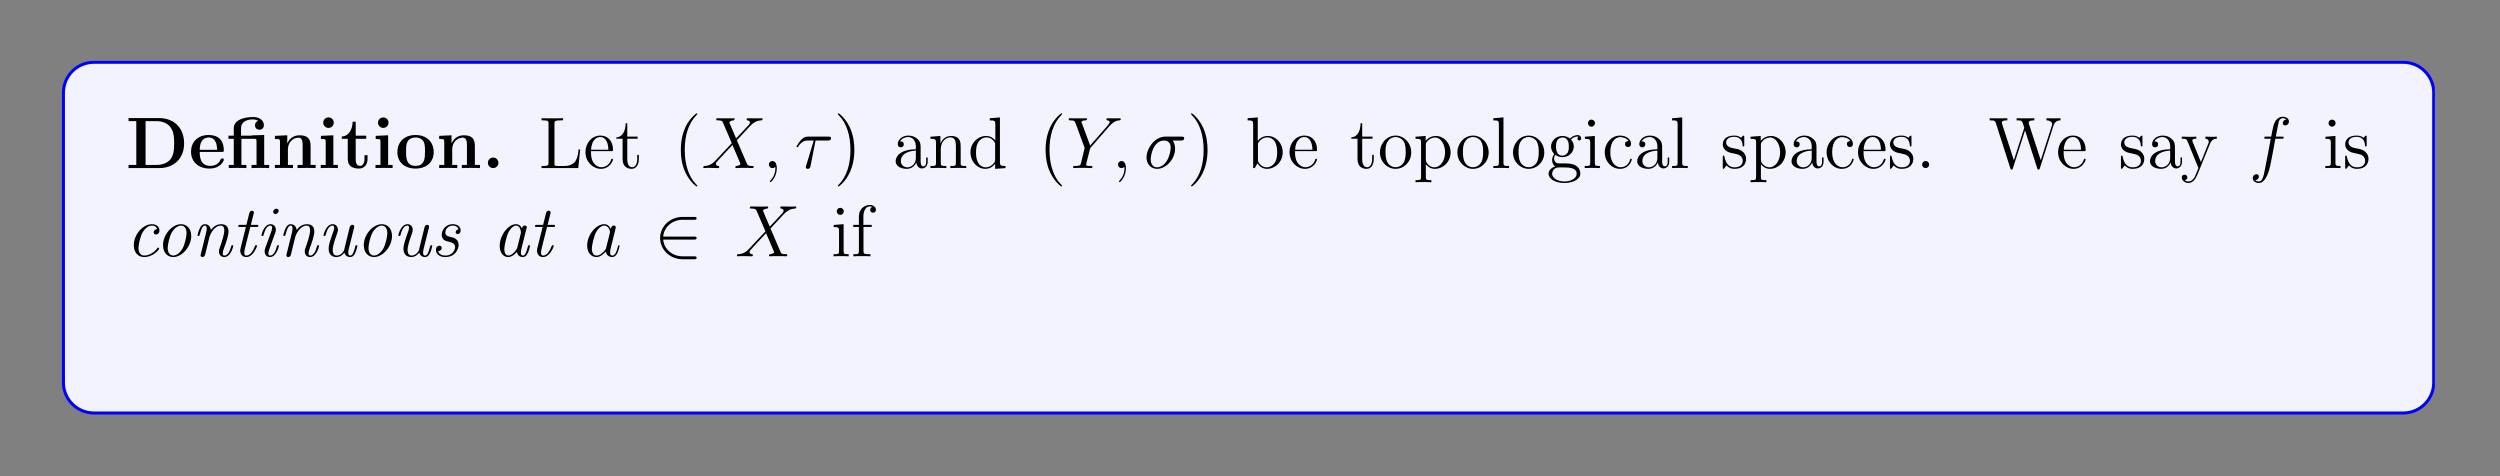 <?xml version="1.0" encoding="UTF-8"?>
<svg xmlns="http://www.w3.org/2000/svg" xmlns:xlink="http://www.w3.org/1999/xlink" width="408.468pt" height="77.833pt" viewBox="0 0 408.468 77.833" version="1.2">
<rect x="0" y="0" width="408.468" height="77.833" fill="#808080" stroke="none"/>
<defs>
<g>
<symbol overflow="visible" id="glyph0-0">
<path style="stroke:none;" d=""/>
</symbol>
<symbol overflow="visible" id="glyph0-1">
<path style="stroke:none;" d="M 0.453 -8.172 L 0.453 -7.672 L 1.719 -7.672 L 1.719 -0.516 L 0.453 -0.516 L 0.453 0 L 5.469 0 C 7.766 0 9.531 -1.469 9.531 -4.016 C 9.531 -6.719 7.719 -8.172 5.469 -8.172 Z M 3.234 -0.516 L 3.234 -7.672 L 5.016 -7.672 C 6.062 -7.672 6.891 -7.266 7.328 -6.641 C 7.672 -6.156 7.906 -5.562 7.906 -4.031 C 7.906 -2.641 7.719 -2.016 7.312 -1.453 C 6.891 -0.906 6.094 -0.516 5.016 -0.516 Z M 3.234 -0.516 "/>
</symbol>
<symbol overflow="visible" id="glyph0-2">
<path style="stroke:none;" d="M 5.391 -2.641 C 5.656 -2.641 5.734 -2.641 5.734 -2.938 C 5.734 -3.297 5.656 -4.188 5.109 -4.75 C 4.609 -5.25 3.938 -5.406 3.25 -5.406 C 1.391 -5.406 0.375 -4.188 0.375 -2.688 C 0.375 -1.016 1.594 0.078 3.391 0.078 C 5.203 0.078 5.734 -1.188 5.734 -1.391 C 5.734 -1.578 5.562 -1.578 5.484 -1.578 C 5.297 -1.578 5.281 -1.531 5.203 -1.391 C 4.906 -0.609 4.109 -0.359 3.547 -0.359 C 1.812 -0.359 1.797 -1.969 1.797 -2.641 Z M 1.797 -2.984 C 1.828 -3.469 1.844 -3.938 2.094 -4.359 C 2.312 -4.75 2.734 -5 3.25 -5 C 4.516 -5 4.625 -3.578 4.641 -2.984 Z M 1.797 -2.984 "/>
</symbol>
<symbol overflow="visible" id="glyph0-3">
<path style="stroke:none;" d="M 4.141 -5.344 L 4.141 -5.297 L 2.422 -5.297 L 2.422 -6.484 C 2.422 -7.828 3.828 -7.953 4.297 -7.953 C 4.438 -7.953 4.859 -7.953 5.219 -7.719 C 4.859 -7.594 4.703 -7.312 4.703 -7 C 4.703 -6.562 5.016 -6.266 5.422 -6.266 C 5.812 -6.266 6.156 -6.547 6.156 -7 C 6.156 -7.656 5.609 -8.344 4.406 -8.344 C 3.047 -8.344 1.234 -7.938 1.234 -6.5 L 1.234 -5.297 L 0.359 -5.297 L 0.359 -4.781 L 1.234 -4.781 L 1.234 -0.516 L 0.422 -0.516 L 0.422 0 C 0.688 -0.031 1.531 -0.031 1.859 -0.031 C 2.188 -0.031 3.031 -0.031 3.297 0 L 3.297 -0.516 L 2.484 -0.516 L 2.484 -4.781 L 4.594 -4.781 C 4.891 -4.781 4.953 -4.766 4.953 -4.344 L 4.953 -0.516 L 4.141 -0.516 L 4.141 0 C 4.406 -0.031 5.25 -0.031 5.578 -0.031 C 5.906 -0.031 6.75 -0.031 7.016 0 L 7.016 -0.516 L 6.203 -0.516 L 6.203 -5.406 Z M 4.141 -5.344 "/>
</symbol>
<symbol overflow="visible" id="glyph0-4">
<path style="stroke:none;" d="M 6.328 -3.641 C 6.328 -4.781 5.844 -5.359 4.531 -5.359 C 3.672 -5.359 2.938 -4.953 2.531 -4.047 L 2.516 -4.047 L 2.516 -5.359 L 0.5 -5.266 L 0.5 -4.75 C 1.234 -4.75 1.328 -4.75 1.328 -4.297 L 1.328 -0.516 L 0.5 -0.516 L 0.5 0 C 0.781 -0.031 1.641 -0.031 1.969 -0.031 C 2.297 -0.031 3.172 -0.031 3.453 0 L 3.453 -0.516 L 2.625 -0.516 L 2.625 -3.047 C 2.625 -4.344 3.578 -4.969 4.344 -4.969 C 4.781 -4.969 5.031 -4.688 5.031 -3.781 L 5.031 -0.516 L 4.203 -0.516 L 4.203 0 C 4.484 -0.031 5.344 -0.031 5.672 -0.031 C 6.016 -0.031 6.875 -0.031 7.156 0 L 7.156 -0.516 L 6.328 -0.516 Z M 6.328 -3.641 "/>
</symbol>
<symbol overflow="visible" id="glyph0-5">
<path style="stroke:none;" d="M 2.656 -7.422 C 2.656 -7.922 2.266 -8.281 1.797 -8.281 C 1.312 -8.281 0.938 -7.875 0.938 -7.422 C 0.938 -6.969 1.312 -6.562 1.797 -6.562 C 2.266 -6.562 2.656 -6.938 2.656 -7.422 Z M 0.562 -5.266 L 0.562 -4.75 C 1.266 -4.75 1.344 -4.75 1.344 -4.297 L 1.344 -0.516 L 0.531 -0.516 L 0.531 0 C 0.797 -0.031 1.625 -0.031 1.938 -0.031 C 2.281 -0.031 3.047 -0.031 3.328 0 L 3.328 -0.516 L 2.594 -0.516 L 2.594 -5.359 Z M 0.562 -5.266 "/>
</symbol>
<symbol overflow="visible" id="glyph0-6">
<path style="stroke:none;" d="M 2.516 -4.781 L 4.234 -4.781 L 4.234 -5.297 L 2.516 -5.297 L 2.516 -7.578 L 2.016 -7.578 C 2 -6.391 1.438 -5.203 0.25 -5.172 L 0.25 -4.781 L 1.219 -4.781 L 1.219 -1.469 C 1.219 -0.203 2.188 0.078 3.047 0.078 C 3.938 0.078 4.453 -0.594 4.453 -1.484 L 4.453 -2.109 L 3.953 -2.109 L 3.953 -1.484 C 3.953 -0.703 3.594 -0.359 3.234 -0.359 C 2.516 -0.359 2.516 -1.156 2.516 -1.438 Z M 2.516 -4.781 "/>
</symbol>
<symbol overflow="visible" id="glyph0-7">
<path style="stroke:none;" d="M 6.312 -2.609 C 6.312 -4.219 5.219 -5.406 3.344 -5.406 C 1.406 -5.406 0.375 -4.156 0.375 -2.609 C 0.375 -1.047 1.469 0.078 3.344 0.078 C 5.281 0.078 6.312 -1.109 6.312 -2.609 Z M 3.344 -0.359 C 1.797 -0.359 1.797 -1.75 1.797 -2.734 C 1.797 -3.297 1.797 -3.891 2.031 -4.312 C 2.281 -4.797 2.828 -5 3.344 -5 C 4.016 -5 4.453 -4.688 4.656 -4.344 C 4.891 -3.922 4.891 -3.297 4.891 -2.734 C 4.891 -1.734 4.891 -0.359 3.344 -0.359 Z M 3.344 -0.359 "/>
</symbol>
<symbol overflow="visible" id="glyph0-8">
<path style="stroke:none;" d="M 2.719 -0.859 C 2.719 -1.344 2.328 -1.719 1.859 -1.719 C 1.391 -1.719 1 -1.344 1 -0.859 C 1 -0.375 1.391 0 1.859 0 C 2.328 0 2.719 -0.375 2.719 -0.859 Z M 2.719 -0.859 "/>
</symbol>
<symbol overflow="visible" id="glyph1-0">
<path style="stroke:none;" d=""/>
</symbol>
<symbol overflow="visible" id="glyph1-1">
<path style="stroke:none;" d="M 6.797 -3.047 L 6.531 -3.047 C 6.406 -1.859 6.266 -0.344 4.172 -0.344 L 3.141 -0.344 C 2.609 -0.344 2.594 -0.422 2.594 -0.828 L 2.594 -7.219 C 2.594 -7.656 2.609 -7.797 3.641 -7.797 L 4 -7.797 L 4 -8.141 C 3.656 -8.125 2.609 -8.125 2.188 -8.125 C 1.844 -8.125 0.781 -8.125 0.484 -8.141 L 0.484 -7.797 L 0.734 -7.797 C 1.578 -7.797 1.625 -7.672 1.625 -7.234 L 1.625 -0.906 C 1.625 -0.469 1.578 -0.344 0.734 -0.344 L 0.484 -0.344 L 0.484 0 L 6.484 0 Z M 6.797 -3.047 "/>
</symbol>
<symbol overflow="visible" id="glyph1-2">
<path style="stroke:none;" d="M 4.562 -2.766 C 4.828 -2.766 4.859 -2.766 4.859 -3 C 4.859 -4.203 4.203 -5.312 2.766 -5.312 C 1.406 -5.312 0.359 -4.094 0.359 -2.609 C 0.359 -1.031 1.578 0.125 2.891 0.125 C 4.312 0.125 4.859 -1.172 4.859 -1.422 C 4.859 -1.484 4.797 -1.531 4.719 -1.531 C 4.625 -1.531 4.609 -1.484 4.578 -1.422 C 4.266 -0.422 3.469 -0.141 2.969 -0.141 C 2.469 -0.141 1.266 -0.484 1.266 -2.547 L 1.266 -2.766 Z M 1.281 -3 C 1.375 -4.859 2.422 -5.078 2.75 -5.078 C 4.031 -5.078 4.094 -3.391 4.109 -3 Z M 1.281 -3 "/>
</symbol>
<symbol overflow="visible" id="glyph1-3">
<path style="stroke:none;" d="M 2 -4.797 L 3.688 -4.797 L 3.688 -5.141 L 2 -5.141 L 2 -7.328 L 1.734 -7.328 C 1.734 -6.219 1.297 -5.062 0.219 -5.031 L 0.219 -4.797 L 1.234 -4.797 L 1.234 -1.484 C 1.234 -0.156 2.109 0.125 2.734 0.125 C 3.5 0.125 3.891 -0.625 3.891 -1.484 L 3.891 -2.156 L 3.625 -2.156 L 3.625 -1.5 C 3.625 -0.641 3.281 -0.141 2.812 -0.141 C 2 -0.141 2 -1.25 2 -1.453 Z M 2 -4.797 "/>
</symbol>
<symbol overflow="visible" id="glyph1-4">
<path style="stroke:none;" d="M 3.875 2.891 C 3.875 2.859 3.875 2.844 3.672 2.641 C 2.484 1.438 1.812 -0.531 1.812 -2.969 C 1.812 -5.281 2.375 -7.266 3.75 -8.672 C 3.875 -8.781 3.875 -8.812 3.875 -8.844 C 3.875 -8.922 3.812 -8.938 3.766 -8.938 C 3.609 -8.938 2.641 -8.078 2.047 -6.922 C 1.438 -5.703 1.172 -4.438 1.172 -2.969 C 1.172 -1.906 1.328 -0.484 1.953 0.781 C 2.656 2.219 3.641 3 3.766 3 C 3.812 3 3.875 2.969 3.875 2.891 Z M 3.875 2.891 "/>
</symbol>
<symbol overflow="visible" id="glyph1-5">
<path style="stroke:none;" d="M 3.359 -2.969 C 3.359 -3.875 3.25 -5.359 2.578 -6.734 C 1.875 -8.172 0.891 -8.938 0.766 -8.938 C 0.719 -8.938 0.656 -8.922 0.656 -8.844 C 0.656 -8.812 0.656 -8.781 0.859 -8.578 C 2.047 -7.375 2.719 -5.406 2.719 -2.984 C 2.719 -0.672 2.156 1.328 0.781 2.734 C 0.656 2.844 0.656 2.859 0.656 2.891 C 0.656 2.969 0.719 3 0.766 3 C 0.922 3 1.891 2.141 2.484 0.969 C 3.094 -0.25 3.359 -1.531 3.359 -2.969 Z M 3.359 -2.969 "/>
</symbol>
<symbol overflow="visible" id="glyph1-6">
<path style="stroke:none;" d="M 4.609 -3.188 C 4.609 -3.828 4.609 -4.297 4.078 -4.766 C 3.656 -5.156 3.125 -5.312 2.594 -5.312 C 1.625 -5.312 0.875 -4.672 0.875 -3.906 C 0.875 -3.547 1.094 -3.391 1.375 -3.391 C 1.656 -3.391 1.859 -3.594 1.859 -3.875 C 1.859 -4.359 1.438 -4.359 1.25 -4.359 C 1.531 -4.859 2.094 -5.078 2.578 -5.078 C 3.125 -5.078 3.828 -4.625 3.828 -3.547 L 3.828 -3.078 C 1.438 -3.047 0.531 -2.031 0.531 -1.125 C 0.531 -0.172 1.625 0.125 2.344 0.125 C 3.141 0.125 3.672 -0.359 3.906 -0.938 C 3.953 -0.375 4.312 0.062 4.828 0.062 C 5.078 0.062 5.766 -0.109 5.766 -1.062 L 5.766 -1.734 L 5.516 -1.734 L 5.516 -1.062 C 5.516 -0.375 5.219 -0.281 5.062 -0.281 C 4.609 -0.281 4.609 -0.922 4.609 -1.094 Z M 3.828 -1.688 C 3.828 -0.516 2.953 -0.125 2.438 -0.125 C 1.859 -0.125 1.375 -0.547 1.375 -1.125 C 1.375 -2.688 3.391 -2.844 3.828 -2.859 Z M 3.828 -1.688 "/>
</symbol>
<symbol overflow="visible" id="glyph1-7">
<path style="stroke:none;" d="M 5.312 -2.891 C 5.312 -4 5.312 -4.344 5.031 -4.719 C 4.688 -5.188 4.125 -5.25 3.719 -5.25 C 2.562 -5.25 2.109 -4.266 2.016 -4.031 L 2 -4.031 L 2 -5.25 L 0.375 -5.125 L 0.375 -4.781 C 1.188 -4.781 1.281 -4.703 1.281 -4.109 L 1.281 -0.875 C 1.281 -0.344 1.156 -0.344 0.375 -0.344 L 0.375 0 C 0.688 -0.031 1.328 -0.031 1.672 -0.031 C 2.016 -0.031 2.656 -0.031 2.969 0 L 2.969 -0.344 C 2.203 -0.344 2.062 -0.344 2.062 -0.875 L 2.062 -3.094 C 2.062 -4.344 2.891 -5.016 3.625 -5.016 C 4.359 -5.016 4.531 -4.406 4.531 -3.688 L 4.531 -0.875 C 4.531 -0.344 4.406 -0.344 3.625 -0.344 L 3.625 0 C 3.938 -0.031 4.578 -0.031 4.906 -0.031 C 5.25 -0.031 5.906 -0.031 6.219 0 L 6.219 -0.344 C 5.609 -0.344 5.312 -0.344 5.312 -0.703 Z M 5.312 -2.891 "/>
</symbol>
<symbol overflow="visible" id="glyph1-8">
<path style="stroke:none;" d="M 3.578 -8.141 L 3.578 -7.797 C 4.391 -7.797 4.484 -7.719 4.484 -7.125 L 4.484 -4.5 C 4.234 -4.844 3.719 -5.25 3 -5.25 C 1.609 -5.25 0.422 -4.094 0.422 -2.562 C 0.422 -1.047 1.547 0.125 2.859 0.125 C 3.766 0.125 4.297 -0.484 4.453 -0.703 L 4.453 0.125 L 6.141 0 L 6.141 -0.344 C 5.328 -0.344 5.234 -0.422 5.234 -1.016 L 5.234 -8.281 Z M 4.453 -1.391 C 4.453 -1.188 4.453 -1.141 4.297 -0.875 C 4 -0.469 3.516 -0.125 2.922 -0.125 C 2.609 -0.125 1.328 -0.234 1.328 -2.547 C 1.328 -3.406 1.469 -3.891 1.734 -4.281 C 1.969 -4.656 2.438 -5.016 3.047 -5.016 C 3.781 -5.016 4.203 -4.484 4.312 -4.297 C 4.453 -4.094 4.453 -4.062 4.453 -3.844 Z M 4.453 -1.391 "/>
</symbol>
<symbol overflow="visible" id="glyph1-9">
<path style="stroke:none;" d="M 1.984 -8.281 L 0.328 -8.141 L 0.328 -7.797 C 1.141 -7.797 1.234 -7.719 1.234 -7.125 L 1.234 0 L 1.5 0 C 1.547 -0.094 1.891 -0.688 1.938 -0.781 C 2.203 -0.328 2.719 0.125 3.484 0.125 C 4.859 0.125 6.062 -1.031 6.062 -2.578 C 6.062 -4.094 4.938 -5.25 3.609 -5.25 C 2.953 -5.25 2.391 -4.953 1.984 -4.453 Z M 2.016 -3.812 C 2.016 -4.031 2.016 -4.047 2.141 -4.25 C 2.438 -4.672 2.953 -5.016 3.547 -5.016 C 3.906 -5.016 5.156 -4.875 5.156 -2.594 C 5.156 -1.781 5.031 -1.281 4.75 -0.859 C 4.5 -0.484 4.031 -0.125 3.438 -0.125 C 2.797 -0.125 2.375 -0.531 2.172 -0.859 C 2.016 -1.109 2.016 -1.156 2.016 -1.359 Z M 2.016 -3.812 "/>
</symbol>
<symbol overflow="visible" id="glyph1-10">
<path style="stroke:none;" d="M 5.469 -2.547 C 5.469 -4.094 4.297 -5.312 2.922 -5.312 C 1.484 -5.312 0.359 -4.047 0.359 -2.547 C 0.359 -1.031 1.547 0.125 2.906 0.125 C 4.312 0.125 5.469 -1.047 5.469 -2.547 Z M 2.922 -0.141 C 2.484 -0.141 1.938 -0.328 1.594 -0.922 C 1.281 -1.453 1.266 -2.156 1.266 -2.656 C 1.266 -3.109 1.266 -3.844 1.641 -4.375 C 1.969 -4.891 2.484 -5.078 2.906 -5.078 C 3.375 -5.078 3.875 -4.859 4.203 -4.406 C 4.562 -3.844 4.562 -3.094 4.562 -2.656 C 4.562 -2.234 4.562 -1.5 4.25 -0.938 C 3.922 -0.375 3.375 -0.141 2.922 -0.141 Z M 2.922 -0.141 "/>
</symbol>
<symbol overflow="visible" id="glyph1-11">
<path style="stroke:none;" d="M 2.922 1.969 C 2.156 1.969 2.016 1.969 2.016 1.438 L 2.016 -0.641 C 2.234 -0.344 2.719 0.125 3.484 0.125 C 4.859 0.125 6.062 -1.031 6.062 -2.578 C 6.062 -4.094 4.938 -5.25 3.641 -5.25 C 2.594 -5.25 2.031 -4.5 1.984 -4.453 L 1.984 -5.25 L 0.328 -5.125 L 0.328 -4.781 C 1.172 -4.781 1.234 -4.703 1.234 -4.172 L 1.234 1.438 C 1.234 1.969 1.109 1.969 0.328 1.969 L 0.328 2.312 C 0.641 2.281 1.281 2.281 1.625 2.281 C 1.969 2.281 2.609 2.281 2.922 2.312 Z M 2.016 -3.797 C 2.016 -4.031 2.016 -4.047 2.141 -4.234 C 2.5 -4.766 3.094 -5 3.547 -5 C 4.438 -5 5.156 -3.906 5.156 -2.578 C 5.156 -1.156 4.344 -0.125 3.422 -0.125 C 3.047 -0.125 2.703 -0.281 2.469 -0.5 C 2.188 -0.781 2.016 -1.016 2.016 -1.344 Z M 2.016 -3.797 "/>
</symbol>
<symbol overflow="visible" id="glyph1-12">
<path style="stroke:none;" d="M 2.047 -8.281 L 0.391 -8.141 L 0.391 -7.797 C 1.203 -7.797 1.297 -7.719 1.297 -7.125 L 1.297 -0.875 C 1.297 -0.344 1.172 -0.344 0.391 -0.344 L 0.391 0 C 0.734 -0.031 1.312 -0.031 1.672 -0.031 C 2.031 -0.031 2.625 -0.031 2.953 0 L 2.953 -0.344 C 2.188 -0.344 2.047 -0.344 2.047 -0.875 Z M 2.047 -8.281 "/>
</symbol>
<symbol overflow="visible" id="glyph1-13">
<path style="stroke:none;" d="M 1.422 -2.156 C 1.984 -1.781 2.453 -1.781 2.594 -1.781 C 3.656 -1.781 4.453 -2.594 4.453 -3.516 C 4.453 -3.844 4.359 -4.297 3.984 -4.672 C 4.453 -5.156 5 -5.156 5.062 -5.156 C 5.109 -5.156 5.172 -5.156 5.219 -5.125 C 5.109 -5.078 5.047 -4.953 5.047 -4.828 C 5.047 -4.656 5.156 -4.516 5.359 -4.516 C 5.453 -4.516 5.656 -4.578 5.656 -4.844 C 5.656 -5.062 5.5 -5.391 5.078 -5.391 C 4.453 -5.391 4 -5 3.828 -4.828 C 3.469 -5.109 3.047 -5.25 2.594 -5.25 C 1.531 -5.25 0.734 -4.453 0.734 -3.531 C 0.734 -2.844 1.141 -2.406 1.266 -2.297 C 1.125 -2.125 0.906 -1.781 0.906 -1.312 C 0.906 -0.625 1.328 -0.328 1.422 -0.266 C 0.875 -0.109 0.328 0.328 0.328 0.938 C 0.328 1.766 1.438 2.438 2.906 2.438 C 4.328 2.438 5.516 1.812 5.516 0.922 C 5.516 0.625 5.422 -0.078 4.703 -0.453 C 4.094 -0.766 3.5 -0.766 2.484 -0.766 C 1.75 -0.766 1.672 -0.766 1.453 -0.984 C 1.328 -1.109 1.234 -1.328 1.234 -1.578 C 1.234 -1.781 1.297 -1.984 1.422 -2.156 Z M 2.594 -2.031 C 1.547 -2.031 1.547 -3.25 1.547 -3.516 C 1.547 -3.734 1.547 -4.219 1.75 -4.547 C 1.984 -4.891 2.344 -5 2.594 -5 C 3.641 -5 3.641 -3.797 3.641 -3.531 C 3.641 -3.312 3.641 -2.828 3.438 -2.5 C 3.203 -2.156 2.844 -2.031 2.594 -2.031 Z M 2.922 2.188 C 1.781 2.188 0.906 1.609 0.906 0.938 C 0.906 0.828 0.938 0.375 1.391 0.062 C 1.641 -0.109 1.75 -0.109 2.594 -0.109 C 3.578 -0.109 4.922 -0.109 4.922 0.938 C 4.922 1.641 4.016 2.188 2.922 2.188 Z M 2.922 2.188 "/>
</symbol>
<symbol overflow="visible" id="glyph1-14">
<path style="stroke:none;" d="M 2.078 -7.344 C 2.078 -7.656 1.828 -7.922 1.484 -7.922 C 1.188 -7.922 0.922 -7.672 0.922 -7.359 C 0.922 -7 1.203 -6.766 1.484 -6.766 C 1.859 -6.766 2.078 -7.078 2.078 -7.344 Z M 0.422 -5.125 L 0.422 -4.781 C 1.188 -4.781 1.297 -4.703 1.297 -4.125 L 1.297 -0.875 C 1.297 -0.344 1.172 -0.344 0.391 -0.344 L 0.391 0 C 0.734 -0.031 1.297 -0.031 1.641 -0.031 C 1.781 -0.031 2.469 -0.031 2.875 0 L 2.875 -0.344 C 2.094 -0.344 2.047 -0.406 2.047 -0.875 L 2.047 -5.25 Z M 0.422 -5.125 "/>
</symbol>
<symbol overflow="visible" id="glyph1-15">
<path style="stroke:none;" d="M 4.312 -4.406 C 4.172 -4.406 3.734 -4.406 3.734 -3.922 C 3.734 -3.641 3.938 -3.438 4.219 -3.438 C 4.5 -3.438 4.719 -3.594 4.719 -3.953 C 4.719 -4.75 3.891 -5.312 2.922 -5.312 C 1.531 -5.312 0.422 -4.078 0.422 -2.578 C 0.422 -1.047 1.562 0.125 2.906 0.125 C 4.484 0.125 4.844 -1.312 4.844 -1.422 C 4.844 -1.531 4.75 -1.531 4.719 -1.531 C 4.609 -1.531 4.609 -1.484 4.562 -1.344 C 4.297 -0.5 3.656 -0.141 3.016 -0.141 C 2.281 -0.141 1.328 -0.781 1.328 -2.594 C 1.328 -4.562 2.344 -5.062 2.938 -5.062 C 3.391 -5.062 4.047 -4.875 4.312 -4.406 Z M 4.312 -4.406 "/>
</symbol>
<symbol overflow="visible" id="glyph1-16">
<path style="stroke:none;" d="M 3.906 -5.047 C 3.906 -5.25 3.906 -5.312 3.797 -5.312 C 3.703 -5.312 3.469 -5.062 3.391 -4.953 C 3.016 -5.25 2.641 -5.312 2.266 -5.312 C 0.828 -5.312 0.391 -4.531 0.391 -3.875 C 0.391 -3.75 0.391 -3.328 0.844 -2.906 C 1.234 -2.578 1.641 -2.484 2.188 -2.391 C 2.844 -2.25 3 -2.219 3.297 -1.984 C 3.5 -1.797 3.656 -1.531 3.656 -1.203 C 3.656 -0.688 3.359 -0.125 2.312 -0.125 C 1.531 -0.125 0.953 -0.578 0.688 -1.766 C 0.641 -1.984 0.641 -1.984 0.625 -2 C 0.609 -2.047 0.562 -2.047 0.531 -2.047 C 0.391 -2.047 0.391 -1.984 0.391 -1.781 L 0.391 -0.156 C 0.391 0.062 0.391 0.125 0.516 0.125 C 0.578 0.125 0.578 0.109 0.781 -0.141 C 0.844 -0.219 0.844 -0.25 1.031 -0.438 C 1.484 0.125 2.125 0.125 2.328 0.125 C 3.578 0.125 4.203 -0.578 4.203 -1.516 C 4.203 -2.156 3.797 -2.547 3.703 -2.641 C 3.266 -3.016 2.938 -3.094 2.156 -3.234 C 1.797 -3.297 0.938 -3.469 0.938 -4.188 C 0.938 -4.547 1.188 -5.109 2.25 -5.109 C 3.547 -5.109 3.625 -4 3.641 -3.625 C 3.656 -3.531 3.75 -3.531 3.781 -3.531 C 3.906 -3.531 3.906 -3.594 3.906 -3.797 Z M 3.906 -5.047 "/>
</symbol>
<symbol overflow="visible" id="glyph1-17">
<path style="stroke:none;" d="M 2.188 -0.578 C 2.188 -0.906 1.922 -1.156 1.625 -1.156 C 1.281 -1.156 1.031 -0.875 1.031 -0.578 C 1.031 -0.219 1.328 0 1.609 0 C 1.938 0 2.188 -0.25 2.188 -0.578 Z M 2.188 -0.578 "/>
</symbol>
<symbol overflow="visible" id="glyph1-18">
<path style="stroke:none;" d="M 10.641 -6.969 C 10.844 -7.547 11.188 -7.781 11.781 -7.797 L 11.781 -8.141 C 11.266 -8.125 11.25 -8.125 10.719 -8.125 C 10.406 -8.125 9.766 -8.125 9.484 -8.141 L 9.484 -7.797 C 10.203 -7.781 10.422 -7.406 10.422 -7.172 C 10.422 -7.109 10.391 -7.016 10.359 -6.922 L 8.547 -1.281 L 6.609 -7.266 C 6.609 -7.312 6.578 -7.406 6.578 -7.438 C 6.578 -7.797 7.219 -7.797 7.5 -7.797 L 7.5 -8.141 C 7.219 -8.125 6.328 -8.125 5.984 -8.125 C 5.641 -8.125 4.906 -8.125 4.609 -8.141 L 4.609 -7.797 C 5.234 -7.797 5.406 -7.766 5.531 -7.547 C 5.609 -7.391 5.703 -7.016 5.859 -6.594 L 4.156 -1.281 L 2.234 -7.219 C 2.188 -7.375 2.188 -7.406 2.188 -7.438 C 2.188 -7.797 2.797 -7.797 3.094 -7.797 L 3.094 -8.141 C 2.828 -8.125 1.922 -8.125 1.578 -8.125 C 1.234 -8.125 0.516 -8.125 0.203 -8.141 L 0.203 -7.797 C 0.844 -7.797 1.078 -7.797 1.219 -7.344 L 3.578 0.031 C 3.641 0.203 3.688 0.25 3.797 0.25 C 3.891 0.25 3.953 0.219 4 0.031 L 5.984 -6.156 L 7.969 0.031 C 8.031 0.219 8.094 0.25 8.188 0.25 C 8.297 0.25 8.344 0.203 8.406 0.031 Z M 10.641 -6.969 "/>
</symbol>
<symbol overflow="visible" id="glyph1-19">
<path style="stroke:none;" d="M 4.828 -3.984 C 5.156 -4.781 5.703 -4.797 5.938 -4.797 L 5.938 -5.141 C 5.594 -5.109 5.422 -5.109 5.047 -5.109 C 4.766 -5.109 4.75 -5.109 4.078 -5.141 L 4.078 -4.797 C 4.516 -4.766 4.625 -4.5 4.625 -4.281 C 4.625 -4.172 4.609 -4.109 4.547 -4 L 3.344 -0.984 L 2.016 -4.234 C 1.938 -4.406 1.938 -4.469 1.938 -4.484 C 1.938 -4.797 2.359 -4.797 2.594 -4.797 L 2.594 -5.141 C 2.281 -5.109 1.703 -5.109 1.375 -5.109 C 0.922 -5.109 0.891 -5.109 0.219 -5.141 L 0.219 -4.797 C 0.906 -4.797 1 -4.734 1.156 -4.359 L 2.938 0 C 2.406 1.266 2.406 1.281 2.359 1.391 C 2.156 1.734 1.844 2.188 1.297 2.188 C 0.938 2.188 0.703 1.984 0.703 1.984 C 0.703 1.984 1.125 1.938 1.125 1.516 C 1.125 1.234 0.891 1.078 0.672 1.078 C 0.484 1.078 0.219 1.188 0.219 1.531 C 0.219 1.984 0.672 2.438 1.297 2.438 C 1.969 2.438 2.453 1.844 2.766 1.094 Z M 4.828 -3.984 "/>
</symbol>
<symbol overflow="visible" id="glyph1-20">
<path style="stroke:none;" d="M 2.047 -4.797 L 3.391 -4.797 L 3.391 -5.141 L 2.031 -5.141 L 2.031 -6.531 C 2.031 -7.609 2.578 -8.156 3.062 -8.156 C 3.156 -8.156 3.344 -8.125 3.484 -8.062 C 3.438 -8.047 3.141 -7.938 3.141 -7.594 C 3.141 -7.312 3.328 -7.125 3.594 -7.125 C 3.891 -7.125 4.078 -7.312 4.078 -7.609 C 4.078 -8.047 3.641 -8.391 3.078 -8.391 C 2.234 -8.391 1.297 -7.75 1.297 -6.531 L 1.297 -5.141 L 0.375 -5.141 L 0.375 -4.797 L 1.297 -4.797 L 1.297 -0.875 C 1.297 -0.344 1.172 -0.344 0.391 -0.344 L 0.391 0 C 0.734 -0.031 1.391 -0.031 1.734 -0.031 C 2.062 -0.031 2.906 -0.031 3.188 0 L 3.188 -0.344 L 2.938 -0.344 C 2.078 -0.344 2.047 -0.484 2.047 -0.906 Z M 2.047 -4.797 "/>
</symbol>
<symbol overflow="visible" id="glyph1-21">
<path style="stroke:none;" d="M 7.219 -4 C 7.469 -4.75 8 -4.781 8.203 -4.797 L 8.203 -5.141 C 7.906 -5.109 7.688 -5.109 7.312 -5.109 C 6.969 -5.109 6.953 -5.109 6.312 -5.141 L 6.312 -4.797 C 6.844 -4.766 6.984 -4.453 6.984 -4.219 C 6.984 -4.203 6.984 -4.125 6.938 -4 L 5.844 -0.875 L 4.656 -4.25 C 4.594 -4.406 4.594 -4.422 4.594 -4.453 C 4.594 -4.797 5.031 -4.797 5.281 -4.797 L 5.281 -5.141 C 4.953 -5.109 4.453 -5.109 4.109 -5.109 C 3.734 -5.109 3.703 -5.109 3.047 -5.141 L 3.047 -4.797 C 3.5 -4.797 3.641 -4.766 3.781 -4.609 C 3.844 -4.547 3.984 -4.156 4.062 -3.906 L 3.047 -1 L 1.906 -4.25 C 1.844 -4.406 1.844 -4.422 1.844 -4.469 C 1.844 -4.797 2.312 -4.797 2.547 -4.797 L 2.547 -5.141 C 2.234 -5.109 1.641 -5.109 1.328 -5.109 C 0.984 -5.109 0.969 -5.109 0.219 -5.141 L 0.219 -4.797 C 0.828 -4.797 0.938 -4.75 1.078 -4.359 L 2.578 -0.094 C 2.625 0.031 2.656 0.125 2.797 0.125 C 2.891 0.125 2.953 0.078 3.016 -0.109 L 4.203 -3.5 L 5.406 -0.109 C 5.453 0.078 5.516 0.125 5.625 0.125 C 5.766 0.125 5.797 0.031 5.844 -0.094 Z M 7.219 -4 "/>
</symbol>
<symbol overflow="visible" id="glyph1-22">
<path style="stroke:none;" d="M 5.312 -2.891 C 5.312 -4 5.312 -4.344 5.031 -4.719 C 4.688 -5.188 4.125 -5.25 3.719 -5.25 C 2.688 -5.25 2.219 -4.484 2.047 -4.109 L 2.031 -4.109 L 2.031 -8.281 L 0.375 -8.141 L 0.375 -7.797 C 1.188 -7.797 1.281 -7.719 1.281 -7.125 L 1.281 -0.875 C 1.281 -0.344 1.156 -0.344 0.375 -0.344 L 0.375 0 C 0.688 -0.031 1.328 -0.031 1.672 -0.031 C 2.016 -0.031 2.656 -0.031 2.969 0 L 2.969 -0.344 C 2.203 -0.344 2.062 -0.344 2.062 -0.875 L 2.062 -3.094 C 2.062 -4.344 2.891 -5.016 3.625 -5.016 C 4.359 -5.016 4.531 -4.406 4.531 -3.688 L 4.531 -0.875 C 4.531 -0.344 4.406 -0.344 3.625 -0.344 L 3.625 0 C 3.938 -0.031 4.578 -0.031 4.906 -0.031 C 5.25 -0.031 5.906 -0.031 6.219 0 L 6.219 -0.344 C 5.609 -0.344 5.312 -0.344 5.312 -0.703 Z M 5.312 -2.891 "/>
</symbol>
<symbol overflow="visible" id="glyph1-23">
<path style="stroke:none;" d="M 4.859 -4 C 4.969 -4.266 5.172 -4.781 5.938 -4.797 L 5.938 -5.141 C 5.594 -5.109 5.422 -5.109 5.062 -5.109 C 4.797 -5.109 4.625 -5.109 4.078 -5.141 L 4.078 -4.797 C 4.578 -4.766 4.641 -4.406 4.641 -4.281 C 4.641 -4.172 4.609 -4.109 4.547 -3.969 L 3.344 -0.891 L 2 -4.25 C 1.938 -4.422 1.938 -4.422 1.938 -4.484 C 1.938 -4.797 2.391 -4.797 2.594 -4.797 L 2.594 -5.141 C 2.297 -5.109 1.688 -5.109 1.359 -5.109 C 0.969 -5.109 0.938 -5.109 0.219 -5.141 L 0.219 -4.797 C 0.875 -4.797 1 -4.75 1.141 -4.375 L 2.844 -0.109 C 2.906 0.062 2.938 0.125 3.078 0.125 C 3.156 0.125 3.234 0.094 3.312 -0.109 Z M 4.859 -4 "/>
</symbol>
<symbol overflow="visible" id="glyph1-24">
<path style="stroke:none;" d="M 1.984 -2.781 C 1.984 -3.938 2.469 -5.016 3.391 -5.016 C 3.484 -5.016 3.5 -5.016 3.547 -5 C 3.453 -4.953 3.266 -4.891 3.266 -4.562 C 3.266 -4.219 3.547 -4.094 3.734 -4.094 C 3.969 -4.094 4.203 -4.25 4.203 -4.562 C 4.203 -4.922 3.891 -5.25 3.375 -5.25 C 2.359 -5.25 2.016 -4.156 1.938 -3.938 L 1.938 -5.25 L 0.328 -5.125 L 0.328 -4.781 C 1.141 -4.781 1.234 -4.703 1.234 -4.109 L 1.234 -0.875 C 1.234 -0.344 1.109 -0.344 0.328 -0.344 L 0.328 0 C 0.672 -0.031 1.328 -0.031 1.688 -0.031 C 2 -0.031 2.844 -0.031 3.125 0 L 3.125 -0.344 L 2.891 -0.344 C 2.016 -0.344 1.984 -0.484 1.984 -0.906 Z M 1.984 -2.781 "/>
</symbol>
<symbol overflow="visible" id="glyph1-25">
<path style="stroke:none;" d="M 3.625 -5.125 L 3.625 -4.781 C 4.438 -4.781 4.531 -4.703 4.531 -4.109 L 4.531 -1.984 C 4.531 -0.969 4 -0.125 3.094 -0.125 C 2.125 -0.125 2.062 -0.672 2.062 -1.312 L 2.062 -5.25 L 0.375 -5.125 L 0.375 -4.781 C 1.281 -4.781 1.281 -4.75 1.281 -3.688 L 1.281 -1.891 C 1.281 -1.156 1.281 -0.734 1.641 -0.328 C 1.938 -0.031 2.422 0.125 3.031 0.125 C 3.234 0.125 3.609 0.125 4.016 -0.219 C 4.359 -0.5 4.547 -0.953 4.547 -0.953 L 4.547 0.125 L 6.219 0 L 6.219 -0.344 C 5.406 -0.344 5.312 -0.422 5.312 -1.016 L 5.312 -5.25 Z M 3.625 -5.125 "/>
</symbol>
<symbol overflow="visible" id="glyph2-0">
<path style="stroke:none;" d=""/>
</symbol>
<symbol overflow="visible" id="glyph2-1">
<path style="stroke:none;" d="M 5.656 -4.844 L 4.547 -7.453 C 4.703 -7.734 5.062 -7.781 5.203 -7.797 C 5.266 -7.797 5.406 -7.812 5.406 -8.016 C 5.406 -8.141 5.297 -8.141 5.219 -8.141 C 5.016 -8.141 4.781 -8.125 4.578 -8.125 L 3.891 -8.125 C 3.156 -8.125 2.641 -8.141 2.625 -8.141 C 2.531 -8.141 2.406 -8.141 2.406 -7.922 C 2.406 -7.797 2.516 -7.797 2.672 -7.797 C 3.359 -7.797 3.406 -7.672 3.531 -7.391 L 4.953 -4.078 L 2.359 -1.312 C 1.938 -0.844 1.422 -0.391 0.531 -0.344 C 0.391 -0.328 0.297 -0.328 0.297 -0.125 C 0.297 -0.078 0.312 0 0.438 0 C 0.609 0 0.781 -0.031 0.953 -0.031 L 1.516 -0.031 C 1.891 -0.031 2.312 0 2.688 0 C 2.766 0 2.906 0 2.906 -0.219 C 2.906 -0.328 2.828 -0.344 2.75 -0.344 C 2.516 -0.375 2.359 -0.5 2.359 -0.688 C 2.359 -0.891 2.5 -1.031 2.844 -1.391 L 3.906 -2.547 C 4.172 -2.828 4.797 -3.516 5.062 -3.781 L 6.312 -0.844 C 6.328 -0.828 6.375 -0.703 6.375 -0.688 C 6.375 -0.578 6.109 -0.375 5.734 -0.344 C 5.656 -0.344 5.531 -0.328 5.531 -0.125 C 5.531 0 5.656 0 5.703 0 C 5.906 0 6.156 -0.031 6.359 -0.031 L 7.672 -0.031 C 7.875 -0.031 8.109 0 8.312 0 C 8.391 0 8.531 0 8.531 -0.219 C 8.531 -0.344 8.406 -0.344 8.297 -0.344 C 7.578 -0.359 7.562 -0.422 7.359 -0.859 L 5.781 -4.547 L 7.297 -6.172 C 7.422 -6.297 7.688 -6.594 7.797 -6.719 C 8.312 -7.25 8.781 -7.734 9.75 -7.797 C 9.875 -7.812 9.984 -7.812 9.984 -8.016 C 9.984 -8.141 9.891 -8.141 9.828 -8.141 C 9.672 -8.141 9.484 -8.125 9.328 -8.125 L 8.781 -8.125 C 8.391 -8.125 7.969 -8.141 7.609 -8.141 C 7.516 -8.141 7.375 -8.141 7.375 -7.922 C 7.375 -7.812 7.469 -7.797 7.531 -7.797 C 7.719 -7.766 7.922 -7.672 7.922 -7.453 L 7.922 -7.422 C 7.906 -7.344 7.875 -7.219 7.75 -7.078 Z M 5.656 -4.844 "/>
</symbol>
<symbol overflow="visible" id="glyph2-2">
<path style="stroke:none;" d="M 2.328 0.047 C 2.328 -0.641 2.094 -1.156 1.609 -1.156 C 1.234 -1.156 1.031 -0.844 1.031 -0.578 C 1.031 -0.328 1.219 0 1.625 0 C 1.781 0 1.906 -0.047 2.016 -0.156 C 2.031 -0.172 2.047 -0.172 2.062 -0.172 C 2.094 -0.172 2.094 -0.016 2.094 0.047 C 2.094 0.438 2.016 1.219 1.328 1.984 C 1.188 2.141 1.188 2.156 1.188 2.188 C 1.188 2.234 1.25 2.297 1.312 2.297 C 1.406 2.297 2.328 1.422 2.328 0.047 Z M 2.328 0.047 "/>
</symbol>
<symbol overflow="visible" id="glyph2-3">
<path style="stroke:none;" d="M 3.422 -4.5 L 5.406 -4.5 C 5.562 -4.5 5.953 -4.5 5.953 -4.875 C 5.953 -5.141 5.719 -5.141 5.516 -5.141 L 2.234 -5.141 C 1.953 -5.141 1.547 -5.141 1 -4.547 C 0.688 -4.203 0.312 -3.578 0.312 -3.5 C 0.312 -3.438 0.375 -3.406 0.438 -3.406 C 0.531 -3.406 0.531 -3.453 0.594 -3.516 C 1.219 -4.5 1.844 -4.5 2.141 -4.5 L 3.125 -4.5 L 1.891 -0.406 C 1.828 -0.219 1.828 -0.203 1.828 -0.172 C 1.828 -0.031 1.906 0.125 2.141 0.125 C 2.516 0.125 2.578 -0.188 2.609 -0.375 Z M 3.422 -4.5 "/>
</symbol>
<symbol overflow="visible" id="glyph2-4">
<path style="stroke:none;" d="M 7.016 -6.812 L 7.281 -7.094 C 7.812 -7.625 8.25 -7.766 8.672 -7.797 C 8.797 -7.812 8.906 -7.828 8.906 -8.016 C 8.906 -8.141 8.781 -8.141 8.766 -8.141 C 8.625 -8.141 8.469 -8.125 8.328 -8.125 L 7.828 -8.125 C 7.484 -8.125 7.125 -8.141 6.781 -8.141 C 6.703 -8.141 6.562 -8.141 6.562 -7.922 C 6.562 -7.812 6.688 -7.797 6.719 -7.797 C 7.078 -7.766 7.078 -7.594 7.078 -7.516 C 7.078 -7.391 6.984 -7.219 6.75 -6.938 L 3.906 -3.688 L 2.562 -7.312 C 2.484 -7.469 2.484 -7.5 2.484 -7.516 C 2.484 -7.766 2.984 -7.797 3.125 -7.797 C 3.266 -7.797 3.391 -7.797 3.391 -8.016 C 3.391 -8.141 3.297 -8.141 3.219 -8.141 C 3.016 -8.141 2.781 -8.125 2.578 -8.125 L 1.25 -8.125 C 1.031 -8.125 0.812 -8.141 0.609 -8.141 C 0.531 -8.141 0.391 -8.141 0.391 -7.922 C 0.391 -7.797 0.5 -7.797 0.672 -7.797 C 1.266 -7.797 1.375 -7.688 1.484 -7.422 L 2.953 -3.453 C 2.969 -3.406 3 -3.281 3 -3.25 C 3 -3.203 2.422 -0.859 2.391 -0.734 C 2.281 -0.422 2.172 -0.359 1.406 -0.344 C 1.203 -0.344 1.109 -0.344 1.109 -0.125 C 1.109 0 1.234 0 1.281 0 C 1.484 0 1.734 -0.031 1.969 -0.031 L 3.375 -0.031 C 3.594 -0.031 3.844 0 4.047 0 C 4.141 0 4.281 0 4.281 -0.219 C 4.281 -0.344 4.203 -0.344 4 -0.344 C 3.25 -0.344 3.25 -0.422 3.25 -0.562 C 3.25 -0.641 3.344 -1.031 3.406 -1.266 L 3.844 -2.984 C 3.906 -3.234 3.906 -3.25 4.016 -3.375 Z M 7.016 -6.812 "/>
</symbol>
<symbol overflow="visible" id="glyph2-5">
<path style="stroke:none;" d="M 6.062 -4.5 C 6.219 -4.5 6.609 -4.5 6.609 -4.875 C 6.609 -5.141 6.375 -5.141 6.156 -5.141 L 3.531 -5.141 C 1.734 -5.141 0.453 -3.141 0.453 -1.734 C 0.453 -0.734 1.109 0.125 2.188 0.125 C 3.594 0.125 5.125 -1.391 5.125 -3.188 C 5.125 -3.641 5.016 -4.094 4.734 -4.5 Z M 2.188 -0.125 C 1.578 -0.125 1.141 -0.578 1.141 -1.406 C 1.141 -2.125 1.578 -4.5 3.328 -4.5 C 3.844 -4.5 4.406 -4.25 4.406 -3.328 C 4.406 -2.906 4.219 -1.906 3.797 -1.219 C 3.375 -0.516 2.734 -0.125 2.188 -0.125 Z M 2.188 -0.125 "/>
</symbol>
<symbol overflow="visible" id="glyph2-6">
<path style="stroke:none;" d="M 5.312 -4.797 C 5.562 -4.797 5.656 -4.797 5.656 -5.016 C 5.656 -5.141 5.562 -5.141 5.344 -5.141 L 4.375 -5.141 C 4.609 -6.359 4.766 -7.219 4.859 -7.594 C 4.938 -7.875 5.188 -8.156 5.5 -8.156 C 5.75 -8.156 6 -8.047 6.109 -7.938 C 5.656 -7.891 5.516 -7.547 5.516 -7.344 C 5.516 -7.109 5.688 -6.969 5.906 -6.969 C 6.156 -6.969 6.516 -7.172 6.516 -7.625 C 6.516 -8.125 6.016 -8.391 5.484 -8.391 C 4.969 -8.391 4.469 -8.016 4.234 -7.547 C 4.016 -7.125 3.906 -6.703 3.625 -5.141 L 2.828 -5.141 C 2.594 -5.141 2.484 -5.141 2.484 -4.922 C 2.484 -4.797 2.547 -4.797 2.797 -4.797 L 3.547 -4.797 C 3.344 -3.688 2.844 -0.984 2.578 0.281 C 2.375 1.328 2.188 2.188 1.594 2.188 C 1.562 2.188 1.219 2.188 1 1.969 C 1.609 1.922 1.609 1.391 1.609 1.391 C 1.609 1.141 1.438 1 1.203 1 C 0.969 1 0.609 1.203 0.609 1.656 C 0.609 2.172 1.125 2.438 1.594 2.438 C 2.812 2.438 3.312 0.25 3.453 -0.344 C 3.656 -1.266 4.25 -4.438 4.297 -4.797 Z M 5.312 -4.797 "/>
</symbol>
<symbol overflow="visible" id="glyph2-7">
<path style="stroke:none;" d="M 3.594 -1.422 C 3.531 -1.219 3.531 -1.188 3.359 -0.969 C 3.094 -0.625 2.578 -0.125 2.016 -0.125 C 1.531 -0.125 1.25 -0.562 1.25 -1.266 C 1.25 -1.922 1.625 -3.25 1.844 -3.75 C 2.25 -4.594 2.812 -5.016 3.281 -5.016 C 4.062 -5.016 4.219 -4.047 4.219 -3.953 C 4.219 -3.938 4.188 -3.781 4.172 -3.75 Z M 4.344 -4.469 C 4.219 -4.781 3.906 -5.25 3.281 -5.25 C 1.938 -5.25 0.484 -3.516 0.484 -1.75 C 0.484 -0.578 1.172 0.125 1.984 0.125 C 2.641 0.125 3.188 -0.391 3.531 -0.781 C 3.641 -0.078 4.203 0.125 4.562 0.125 C 4.922 0.125 5.203 -0.094 5.422 -0.531 C 5.609 -0.938 5.781 -1.656 5.781 -1.703 C 5.781 -1.766 5.734 -1.812 5.656 -1.812 C 5.562 -1.812 5.547 -1.75 5.5 -1.578 C 5.312 -0.875 5.094 -0.125 4.609 -0.125 C 4.25 -0.125 4.234 -0.422 4.234 -0.672 C 4.234 -0.938 4.266 -1.078 4.375 -1.531 C 4.453 -1.844 4.516 -2.094 4.609 -2.438 C 5.062 -4.234 5.156 -4.656 5.156 -4.734 C 5.156 -4.906 5.031 -5.031 4.859 -5.031 C 4.469 -5.031 4.375 -4.609 4.344 -4.469 Z M 4.344 -4.469 "/>
</symbol>
<symbol overflow="visible" id="glyph3-0">
<path style="stroke:none;" d=""/>
</symbol>
<symbol overflow="visible" id="glyph3-1">
<path style="stroke:none;" d="M 5.125 -4.453 C 4.828 -4.438 4.562 -4.203 4.562 -3.922 C 4.562 -3.625 4.828 -3.562 4.938 -3.562 C 5.062 -3.562 5.5 -3.641 5.5 -4.25 C 5.5 -4.812 5 -5.25 4.266 -5.25 C 2.812 -5.25 1.312 -3.578 1.312 -1.812 C 1.312 -0.594 2.031 0.125 3 0.125 C 4.469 0.125 5.453 -1.078 5.453 -1.25 C 5.453 -1.328 5.359 -1.438 5.281 -1.438 C 5.25 -1.438 5.234 -1.422 5.141 -1.312 C 4.5 -0.453 3.609 -0.125 3 -0.125 C 2.391 -0.125 2.078 -0.656 2.078 -1.359 C 2.078 -1.906 2.359 -3.219 2.75 -3.906 C 3.156 -4.609 3.75 -5.016 4.25 -5.016 C 4.328 -5.016 4.953 -5.016 5.125 -4.453 Z M 5.125 -4.453 "/>
</symbol>
<symbol overflow="visible" id="glyph3-2">
<path style="stroke:none;" d="M 5.922 -3.328 C 5.922 -4.562 5.156 -5.25 4.266 -5.25 C 2.812 -5.25 1.312 -3.578 1.312 -1.812 C 1.312 -0.531 2.109 0.125 2.969 0.125 C 4.422 0.125 5.922 -1.578 5.922 -3.328 Z M 2.984 -0.125 C 2.484 -0.125 2.078 -0.547 2.078 -1.359 C 2.078 -1.906 2.359 -3.219 2.75 -3.906 C 3.188 -4.656 3.797 -5.016 4.25 -5.016 C 4.859 -5.016 5.156 -4.453 5.156 -3.781 C 5.156 -3.266 4.875 -1.922 4.5 -1.266 C 4 -0.422 3.391 -0.125 2.984 -0.125 Z M 2.984 -0.125 "/>
</symbol>
<symbol overflow="visible" id="glyph3-3">
<path style="stroke:none;" d="M 2.953 -3.234 C 3.031 -3.5 3.672 -5.016 4.812 -5.016 C 5.359 -5.016 5.359 -4.422 5.359 -4.219 C 5.359 -3.484 4.844 -2.047 4.641 -1.469 C 4.531 -1.172 4.484 -1.062 4.484 -0.812 C 4.484 -0.234 4.859 0.125 5.344 0.125 C 6.453 0.125 6.828 -1.656 6.828 -1.703 C 6.828 -1.812 6.719 -1.812 6.672 -1.812 C 6.531 -1.812 6.516 -1.781 6.469 -1.594 C 6.359 -1.188 6.047 -0.125 5.375 -0.125 C 5.203 -0.125 5.109 -0.203 5.109 -0.484 C 5.109 -0.766 5.234 -1.125 5.328 -1.375 C 5.641 -2.234 6.047 -3.344 6.047 -4.047 C 6.047 -4.672 5.766 -5.25 4.859 -5.25 C 4.109 -5.25 3.547 -4.828 3.156 -4.297 C 3.125 -4.828 2.75 -5.25 2.203 -5.25 C 1.938 -5.25 1.625 -5.141 1.375 -4.625 C 1.141 -4.188 0.984 -3.469 0.984 -3.453 C 0.984 -3.344 1.047 -3.328 1.156 -3.328 C 1.281 -3.328 1.297 -3.344 1.375 -3.609 C 1.547 -4.312 1.781 -5.016 2.188 -5.016 C 2.484 -5.016 2.484 -4.672 2.484 -4.531 C 2.484 -4.297 2.438 -4.047 2.391 -3.875 L 1.531 -0.391 C 1.484 -0.219 1.484 -0.219 1.484 -0.172 C 1.484 -0.031 1.578 0.125 1.781 0.125 C 2.062 0.125 2.188 -0.094 2.234 -0.297 Z M 2.953 -3.234 "/>
</symbol>
<symbol overflow="visible" id="glyph3-4">
<path style="stroke:none;" d="M 3.047 -4.797 L 4.047 -4.797 C 4.25 -4.797 4.359 -4.797 4.359 -5 C 4.359 -5.141 4.281 -5.141 4.078 -5.141 L 3.141 -5.141 L 3.609 -7.016 C 3.625 -7.031 3.641 -7.141 3.641 -7.172 C 3.641 -7.266 3.547 -7.453 3.328 -7.453 C 3.031 -7.453 2.922 -7.188 2.875 -7.016 L 2.406 -5.141 L 1.391 -5.141 C 1.188 -5.141 1.078 -5.141 1.078 -4.906 C 1.078 -4.797 1.172 -4.797 1.359 -4.797 L 2.328 -4.797 L 1.469 -1.359 C 1.406 -1.125 1.406 -0.984 1.406 -0.938 C 1.406 -0.375 1.734 0.125 2.391 0.125 C 3.547 0.125 4.156 -1.641 4.156 -1.703 C 4.156 -1.812 4.047 -1.812 4 -1.812 C 3.859 -1.812 3.844 -1.781 3.797 -1.656 C 3.641 -1.281 3.188 -0.125 2.406 -0.125 C 2.234 -0.125 2.062 -0.203 2.062 -0.594 C 2.062 -0.781 2.109 -1.047 2.156 -1.234 Z M 3.047 -4.797 "/>
</symbol>
<symbol overflow="visible" id="glyph3-5">
<path style="stroke:none;" d="M 3.797 -7.422 C 3.797 -7.656 3.641 -7.781 3.438 -7.781 C 3.219 -7.781 2.906 -7.594 2.906 -7.266 C 2.906 -7 3.094 -6.906 3.281 -6.906 C 3.516 -6.906 3.797 -7.125 3.797 -7.422 Z M 1.609 -1.344 C 1.516 -1.078 1.516 -0.938 1.516 -0.828 C 1.516 -0.125 1.984 0.125 2.375 0.125 C 3.469 0.125 3.844 -1.656 3.844 -1.703 C 3.844 -1.812 3.75 -1.812 3.703 -1.812 C 3.547 -1.812 3.547 -1.781 3.5 -1.594 C 3.391 -1.188 3.078 -0.125 2.391 -0.125 C 2.266 -0.125 2.125 -0.172 2.125 -0.469 C 2.125 -0.781 2.281 -1.203 2.5 -1.781 L 3.203 -3.719 C 3.312 -4.016 3.344 -4.109 3.344 -4.328 C 3.344 -4.938 2.938 -5.25 2.484 -5.25 C 1.391 -5.25 0.984 -3.5 0.984 -3.438 C 0.984 -3.328 1.094 -3.328 1.156 -3.328 C 1.297 -3.328 1.312 -3.359 1.359 -3.531 C 1.453 -3.906 1.766 -5.016 2.453 -5.016 C 2.719 -5.016 2.719 -4.797 2.719 -4.656 C 2.719 -4.344 2.641 -4.156 2.562 -3.938 Z M 1.609 -1.344 "/>
</symbol>
<symbol overflow="visible" id="glyph3-6">
<path style="stroke:none;" d="M 5.969 -4.609 C 6.016 -4.781 6.016 -4.797 6.016 -4.859 C 6.016 -5.031 5.875 -5.141 5.719 -5.141 C 5.391 -5.141 5.297 -4.844 5.25 -4.672 L 4.406 -1.234 C 4.406 -1.219 4.406 -1.094 4.375 -1.031 C 4.141 -0.531 3.703 -0.125 3.141 -0.125 C 2.609 -0.125 2.5 -0.656 2.5 -1.047 C 2.5 -1.766 2.922 -2.891 3.188 -3.656 C 3.297 -3.938 3.344 -4.094 3.344 -4.328 C 3.344 -4.797 3.062 -5.25 2.484 -5.25 C 1.391 -5.25 0.984 -3.5 0.984 -3.438 C 0.984 -3.328 1.094 -3.328 1.156 -3.328 C 1.297 -3.328 1.312 -3.359 1.359 -3.531 C 1.453 -3.891 1.766 -5.016 2.453 -5.016 C 2.594 -5.016 2.734 -4.953 2.734 -4.672 C 2.734 -4.375 2.609 -4.062 2.359 -3.375 C 1.984 -2.312 1.828 -1.703 1.828 -1.234 C 1.828 -0.172 2.531 0.125 3.109 0.125 C 3.609 0.125 4.031 -0.125 4.406 -0.594 C 4.547 -0.125 4.906 0.125 5.328 0.125 C 5.797 0.125 6.031 -0.219 6.188 -0.578 C 6.391 -0.984 6.531 -1.672 6.531 -1.703 C 6.531 -1.812 6.422 -1.812 6.375 -1.812 C 6.234 -1.812 6.219 -1.797 6.156 -1.531 C 5.906 -0.531 5.688 -0.125 5.359 -0.125 C 5.094 -0.125 5.031 -0.375 5.031 -0.594 C 5.031 -0.781 5.078 -1.047 5.125 -1.234 Z M 5.969 -4.609 "/>
</symbol>
<symbol overflow="visible" id="glyph3-7">
<path style="stroke:none;" d="M 4.547 -4.391 C 4.125 -4.344 4.094 -3.984 4.094 -3.938 C 4.094 -3.797 4.188 -3.641 4.422 -3.641 C 4.703 -3.641 4.906 -3.844 4.906 -4.25 C 4.906 -4.797 4.422 -5.25 3.656 -5.25 C 2.234 -5.25 1.812 -4.047 1.812 -3.531 C 1.812 -3.094 2.031 -2.844 2.141 -2.719 C 2.344 -2.531 2.578 -2.469 3.094 -2.344 C 3.391 -2.281 4 -2.141 4 -1.484 C 4 -1.172 3.703 -0.125 2.391 -0.125 C 1.969 -0.125 1.375 -0.281 1.234 -0.844 C 1.812 -0.875 1.812 -1.359 1.812 -1.391 C 1.812 -1.641 1.594 -1.734 1.438 -1.734 C 1.344 -1.734 0.875 -1.688 0.875 -1.031 C 0.875 -0.297 1.562 0.125 2.391 0.125 C 4.047 0.125 4.578 -1.203 4.578 -1.844 C 4.578 -2.875 3.734 -3.062 3.156 -3.188 C 2.844 -3.266 2.406 -3.359 2.406 -3.906 C 2.406 -4.203 2.672 -5.016 3.641 -5.016 C 4.125 -5.016 4.469 -4.766 4.547 -4.391 Z M 4.547 -4.391 "/>
</symbol>
<symbol overflow="visible" id="glyph3-8">
<path style="stroke:none;" d="M 5.656 -4.547 C 5.703 -4.688 5.703 -4.719 5.703 -4.75 C 5.703 -4.875 5.609 -5.031 5.391 -5.031 C 5 -5.031 4.922 -4.562 4.922 -4.562 L 4.906 -4.547 C 4.688 -5.109 4.281 -5.25 3.953 -5.25 C 2.656 -5.25 1.281 -3.438 1.281 -1.688 C 1.281 -0.625 1.844 0.125 2.656 0.125 C 3.141 0.125 3.641 -0.188 4.094 -0.734 C 4.219 0 4.75 0.125 5.031 0.125 C 5.5 0.125 5.734 -0.219 5.891 -0.578 C 6.094 -0.984 6.234 -1.672 6.234 -1.703 C 6.234 -1.812 6.125 -1.812 6.078 -1.812 C 5.938 -1.812 5.922 -1.797 5.859 -1.531 C 5.609 -0.531 5.391 -0.125 5.062 -0.125 C 4.797 -0.125 4.734 -0.375 4.734 -0.594 C 4.734 -0.781 4.781 -1.047 4.828 -1.234 Z M 4.156 -1.438 C 4.094 -1.125 3.375 -0.125 2.688 -0.125 C 2.047 -0.125 2.031 -1.047 2.031 -1.188 C 2.031 -1.781 2.406 -3.188 2.594 -3.672 C 2.906 -4.406 3.453 -5.016 3.953 -5.016 C 4.672 -5.016 4.75 -3.953 4.75 -3.875 C 4.75 -3.859 4.719 -3.734 4.719 -3.703 Z M 4.156 -1.438 "/>
</symbol>
<symbol overflow="visible" id="glyph4-0">
<path style="stroke:none;" d=""/>
</symbol>
<symbol overflow="visible" id="glyph4-1">
<path style="stroke:none;" d="M 6.531 -2.734 C 6.734 -2.734 6.953 -2.734 6.953 -2.984 C 6.953 -3.219 6.734 -3.219 6.531 -3.219 L 1.484 -3.219 C 1.625 -4.812 3 -5.969 4.672 -5.969 L 6.531 -5.969 C 6.734 -5.969 6.953 -5.969 6.953 -6.203 C 6.953 -6.438 6.734 -6.438 6.531 -6.438 L 4.656 -6.438 C 2.609 -6.438 0.984 -4.891 0.984 -2.984 C 0.984 -1.078 2.609 0.484 4.656 0.484 L 6.531 0.484 C 6.734 0.484 6.953 0.484 6.953 0.234 C 6.953 0 6.734 0 6.531 0 L 4.672 0 C 3 0 1.625 -1.141 1.484 -2.734 Z M 6.531 -2.734 "/>
</symbol>
<symbol overflow="visible" id="glyph4-2">
<path style="stroke:none;" d="M 3.641 -6.844 C 3.859 -6.219 4.125 -5.328 4.656 -3.859 C 5.406 -1.844 5.75 -1.094 6.469 0.031 C 6.641 0.281 6.656 0.297 6.766 0.297 C 6.922 0.297 7.172 0.156 7.312 0.062 C 7.469 -0.094 7.484 -0.109 7.625 -0.688 C 8.328 -3.828 9.234 -7.094 9.484 -7.641 C 9.484 -7.672 9.734 -8.125 11.188 -8.141 C 11.438 -8.156 11.656 -8.781 11.656 -9.047 C 11.656 -9.234 11.594 -9.234 11.422 -9.234 C 10.234 -9.234 9.688 -8.734 9.547 -8.578 C 9.219 -8.156 8.922 -7.281 8.375 -5.297 C 7.969 -3.766 7.578 -2.219 7.219 -0.672 C 6.562 -1.672 6.188 -2.609 5.609 -4.156 C 4.984 -5.844 4.609 -7.078 4.281 -8.156 C 4.203 -8.391 4.203 -8.406 4.094 -8.406 C 4.062 -8.406 3.828 -8.406 3.484 -8.125 C 3.359 -8.016 3.344 -7.906 3.344 -7.766 C 3 -4.609 1.891 -1.469 1.562 -0.891 C 1.469 -0.719 1.328 -0.5 1.078 -0.5 C 0.969 -0.5 0.5 -0.562 0.188 -0.844 C 0.125 -0.891 0.109 -0.891 0.094 -0.891 C -0.094 -0.891 -0.344 -0.297 -0.344 -0.016 C -0.344 0.359 0.375 0.594 0.719 0.594 C 1.484 0.594 2.094 -1.078 2.281 -1.641 C 3.047 -3.797 3.422 -5.562 3.641 -6.844 Z M 3.641 -6.844 "/>
</symbol>
<symbol overflow="visible" id="glyph4-3">
<path style="stroke:none;" d="M 7.859 -5.969 C 8.062 -5.969 8.281 -5.969 8.281 -6.203 C 8.281 -6.438 8.062 -6.438 7.859 -6.438 L 4.656 -6.438 C 2.609 -6.438 0.984 -4.891 0.984 -2.984 C 0.984 -1.078 2.609 0.484 4.656 0.484 L 7.859 0.484 C 8.062 0.484 8.281 0.484 8.281 0.234 C 8.281 0 8.062 0 7.859 0 L 4.672 0 C 2.812 0 1.469 -1.391 1.469 -2.984 C 1.469 -4.578 2.812 -5.969 4.672 -5.969 Z M 7.859 -5.969 "/>
</symbol>
<symbol overflow="visible" id="glyph5-0">
<path style="stroke:none;" d=""/>
</symbol>
<symbol overflow="visible" id="glyph5-1">
<path style="stroke:none;" d="M 5.562 -1.812 C 5.688 -1.812 5.859 -1.812 5.859 -1.984 C 5.859 -2.172 5.688 -2.172 5.562 -2.172 L 1 -2.172 C 0.875 -2.172 0.703 -2.172 0.703 -1.984 C 0.703 -1.812 0.875 -1.812 1 -1.812 Z M 5.562 -1.812 "/>
</symbol>
<symbol overflow="visible" id="glyph6-0">
<path style="stroke:none;" d=""/>
</symbol>
<symbol overflow="visible" id="glyph6-1">
<path style="stroke:none;" d="M 2.5 -5.062 C 2.5 -5.281 2.484 -5.281 2.266 -5.281 C 1.938 -4.969 1.516 -4.781 0.766 -4.781 L 0.766 -4.516 C 0.984 -4.516 1.406 -4.516 1.875 -4.734 L 1.875 -0.656 C 1.875 -0.359 1.844 -0.266 1.094 -0.266 L 0.812 -0.266 L 0.812 0 C 1.141 -0.031 1.828 -0.031 2.172 -0.031 C 2.531 -0.031 3.234 -0.031 3.562 0 L 3.562 -0.266 L 3.281 -0.266 C 2.516 -0.266 2.5 -0.359 2.5 -0.656 Z M 2.5 -5.062 "/>
</symbol>
</g>
<clipPath id="clip1">
  <path d="M 10.113 10 L 397.828 10 L 397.828 67.727 L 10.113 67.727 Z M 10.113 10 "/>
</clipPath>
<clipPath id="clip2">
  <path d="M 10.363 62.504 L 10.363 15.16 C 10.363 12.414 12.586 10.188 15.332 10.188 L 392.609 10.188 C 395.355 10.188 397.582 12.414 397.582 15.16 L 397.582 62.504 C 397.582 65.25 395.355 67.477 392.609 67.477 L 15.332 67.477 C 12.586 67.477 10.363 65.25 10.363 62.504 Z M 10.363 62.504 "/>
</clipPath>
<clipPath id="clip3">
  <path d="M 10.113 9.941 L 397.828 9.941 L 397.828 67.727 L 10.113 67.727 Z M 10.113 9.941 "/>
</clipPath>
</defs>
<g id="surface1">
<g clip-path="url(#clip1)" clip-rule="nonzero">
<g clip-path="url(#clip2)" clip-rule="nonzero">
<path style=" stroke:none;fill-rule:nonzero;fill:rgb(95%,95%,100%);fill-opacity:1;" d="M 10.363 62.504 L 10.363 15.16 C 10.363 12.414 12.586 10.188 15.332 10.188 L 392.609 10.188 C 395.355 10.188 397.582 12.414 397.582 15.16 L 397.582 62.504 C 397.582 65.25 395.355 67.477 392.609 67.477 L 15.332 67.477 C 12.586 67.477 10.363 65.25 10.363 62.504 Z M 10.363 62.504 "/>
</g>
</g>
<g clip-path="url(#clip3)" clip-rule="nonzero">
<path style="fill:none;stroke-width:0.498;stroke-linecap:butt;stroke-linejoin:miter;stroke:rgb(0%,0%,100%);stroke-opacity:1;stroke-miterlimit:10;" d="M 0.25 5.232 L 0.25 52.677 C 0.25 55.429 2.478 57.661 5.23 57.661 L 383.317 57.661 C 386.069 57.661 388.3 55.429 388.3 52.677 L 388.3 5.232 C 388.3 2.48 386.069 0.249 383.317 0.249 L 5.23 0.249 C 2.478 0.249 0.25 2.48 0.25 5.232 Z M 0.25 5.232 " transform="matrix(0.998,0,0,-0.998,10.114,67.725)"/>
</g>
<g style="fill:rgb(0%,0%,0%);fill-opacity:1;">
  <use xlink:href="#glyph0-1" x="20.551" y="27.463"/>
  <use xlink:href="#glyph0-2" x="30.838" y="27.463"/>
  <use xlink:href="#glyph0-3" x="36.961" y="27.463"/>
  <use xlink:href="#glyph0-4" x="44.417" y="27.463"/>
  <use xlink:href="#glyph0-5" x="51.873" y="27.463"/>
  <use xlink:href="#glyph0-6" x="55.601" y="27.463"/>
  <use xlink:href="#glyph0-5" x="60.821" y="27.463"/>
  <use xlink:href="#glyph0-7" x="64.549" y="27.463"/>
  <use xlink:href="#glyph0-4" x="71.259" y="27.463"/>
  <use xlink:href="#glyph0-8" x="78.715" y="27.463"/>
</g>
<g style="fill:rgb(0%,0%,0%);fill-opacity:1;">
  <use xlink:href="#glyph1-1" x="87.998" y="27.463"/>
  <use xlink:href="#glyph1-2" x="95.297" y="27.463"/>
  <use xlink:href="#glyph1-3" x="100.489" y="27.463"/>
</g>
<g style="fill:rgb(0%,0%,0%);fill-opacity:1;">
  <use xlink:href="#glyph1-4" x="110.066" y="27.463"/>
</g>
<g style="fill:rgb(0%,0%,0%);fill-opacity:1;">
  <use xlink:href="#glyph2-1" x="114.611" y="27.463"/>
</g>
<g style="fill:rgb(0%,0%,0%);fill-opacity:1;">
  <use xlink:href="#glyph2-2" x="124.592" y="27.463"/>
</g>
<g style="fill:rgb(0%,0%,0%);fill-opacity:1;">
  <use xlink:href="#glyph2-3" x="129.829" y="27.463"/>
</g>
<g style="fill:rgb(0%,0%,0%);fill-opacity:1;">
  <use xlink:href="#glyph1-5" x="136.233" y="27.463"/>
</g>
<g style="fill:rgb(0%,0%,0%);fill-opacity:1;">
  <use xlink:href="#glyph1-6" x="145.81" y="27.463"/>
  <use xlink:href="#glyph1-7" x="151.651" y="27.463"/>
  <use xlink:href="#glyph1-8" x="158.14" y="27.463"/>
</g>
<g style="fill:rgb(0%,0%,0%);fill-opacity:1;">
  <use xlink:href="#glyph1-4" x="169.664" y="27.463"/>
</g>
<g style="fill:rgb(0%,0%,0%);fill-opacity:1;">
  <use xlink:href="#glyph2-4" x="174.212" y="27.463"/>
</g>
<g style="fill:rgb(0%,0%,0%);fill-opacity:1;">
  <use xlink:href="#glyph2-2" x="181.634" y="27.463"/>
</g>
<g style="fill:rgb(0%,0%,0%);fill-opacity:1;">
  <use xlink:href="#glyph2-5" x="186.871" y="27.463"/>
</g>
<g style="fill:rgb(0%,0%,0%);fill-opacity:1;">
  <use xlink:href="#glyph1-5" x="193.939" y="27.463"/>
</g>
<g style="fill:rgb(0%,0%,0%);fill-opacity:1;">
  <use xlink:href="#glyph1-9" x="203.516" y="27.463"/>
</g>
<g style="fill:rgb(0%,0%,0%);fill-opacity:1;">
  <use xlink:href="#glyph1-2" x="210.328" y="27.463"/>
</g>
<g style="fill:rgb(0%,0%,0%);fill-opacity:1;">
  <use xlink:href="#glyph1-3" x="220.566" y="27.463"/>
  <use xlink:href="#glyph1-10" x="225.109" y="27.463"/>
  <use xlink:href="#glyph1-11" x="230.949" y="27.463"/>
</g>
<g style="fill:rgb(0%,0%,0%);fill-opacity:1;">
  <use xlink:href="#glyph1-10" x="237.761" y="27.463"/>
  <use xlink:href="#glyph1-12" x="243.602" y="27.463"/>
  <use xlink:href="#glyph1-10" x="246.847" y="27.463"/>
  <use xlink:href="#glyph1-13" x="252.688" y="27.463"/>
  <use xlink:href="#glyph1-14" x="258.528" y="27.463"/>
  <use xlink:href="#glyph1-15" x="261.773" y="27.463"/>
  <use xlink:href="#glyph1-6" x="266.965" y="27.463"/>
  <use xlink:href="#glyph1-12" x="272.806" y="27.463"/>
</g>
<g style="fill:rgb(0%,0%,0%);fill-opacity:1;">
  <use xlink:href="#glyph1-16" x="281.085" y="27.463"/>
  <use xlink:href="#glyph1-11" x="285.692" y="27.463"/>
  <use xlink:href="#glyph1-6" x="292.182" y="27.463"/>
  <use xlink:href="#glyph1-15" x="298.022" y="27.463"/>
  <use xlink:href="#glyph1-2" x="303.214" y="27.463"/>
  <use xlink:href="#glyph1-16" x="308.406" y="27.463"/>
  <use xlink:href="#glyph1-17" x="313.013" y="27.463"/>
</g>
<g style="fill:rgb(0%,0%,0%);fill-opacity:1;">
  <use xlink:href="#glyph1-18" x="324.883" y="27.463"/>
</g>
<g style="fill:rgb(0%,0%,0%);fill-opacity:1;">
  <use xlink:href="#glyph1-2" x="335.906" y="27.463"/>
</g>
<g style="fill:rgb(0%,0%,0%);fill-opacity:1;">
  <use xlink:href="#glyph1-16" x="346.144" y="27.463"/>
  <use xlink:href="#glyph1-6" x="350.751" y="27.463"/>
</g>
<g style="fill:rgb(0%,0%,0%);fill-opacity:1;">
  <use xlink:href="#glyph1-19" x="356.258" y="27.463"/>
</g>
<g style="fill:rgb(0%,0%,0%);fill-opacity:1;">
  <use xlink:href="#glyph2-6" x="367.465" y="27.463"/>
</g>
<g style="fill:rgb(0%,0%,0%);fill-opacity:1;">
  <use xlink:href="#glyph1-14" x="379.534" y="27.463"/>
  <use xlink:href="#glyph1-16" x="382.779" y="27.463"/>
</g>
<g style="fill:rgb(0%,0%,0%);fill-opacity:1;">
  <use xlink:href="#glyph3-1" x="20.551" y="41.877"/>
</g>
<g style="fill:rgb(0%,0%,0%);fill-opacity:1;">
  <use xlink:href="#glyph3-2" x="25.323" y="41.877"/>
  <use xlink:href="#glyph3-3" x="31.288" y="41.877"/>
  <use xlink:href="#glyph3-4" x="37.849" y="41.877"/>
  <use xlink:href="#glyph3-5" x="41.726" y="41.877"/>
  <use xlink:href="#glyph3-3" x="45.305" y="41.877"/>
  <use xlink:href="#glyph3-6" x="51.866" y="41.877"/>
  <use xlink:href="#glyph3-2" x="58.129" y="41.877"/>
  <use xlink:href="#glyph3-6" x="64.094" y="41.877"/>
  <use xlink:href="#glyph3-7" x="70.357" y="41.877"/>
</g>
<g style="fill:rgb(0%,0%,0%);fill-opacity:1;">
  <use xlink:href="#glyph3-8" x="80.366" y="41.877"/>
  <use xlink:href="#glyph3-4" x="86.331" y="41.877"/>
</g>
<g style="fill:rgb(0%,0%,0%);fill-opacity:1;">
  <use xlink:href="#glyph2-7" x="95.452" y="41.877"/>
</g>
<g style="fill:rgb(0%,0%,0%);fill-opacity:1;">
  <use xlink:href="#glyph4-1" x="106.869" y="41.877"/>
</g>
<g style="fill:rgb(0%,0%,0%);fill-opacity:1;">
  <use xlink:href="#glyph2-1" x="120.108" y="41.877"/>
</g>
<g style="fill:rgb(0%,0%,0%);fill-opacity:1;">
  <use xlink:href="#glyph1-14" x="135.792" y="41.877"/>
  <use xlink:href="#glyph1-20" x="139.037" y="41.877"/>
</g>
<g style="fill:rgb(95%,95%,100%);fill-opacity:1;">
  <use xlink:href="#glyph1-21" x="147.652" y="41.877"/>
  <use xlink:href="#glyph1-22" x="156.089" y="41.877"/>
  <use xlink:href="#glyph1-2" x="162.579" y="41.877"/>
  <use xlink:href="#glyph1-7" x="167.77" y="41.877"/>
  <use xlink:href="#glyph1-2" x="174.26" y="41.877"/>
  <use xlink:href="#glyph1-23" x="179.452" y="41.877"/>
</g>
<g style="fill:rgb(95%,95%,100%);fill-opacity:1;">
  <use xlink:href="#glyph1-2" x="185.295" y="41.877"/>
  <use xlink:href="#glyph1-24" x="190.487" y="41.877"/>
</g>
<g style="fill:rgb(95%,95%,100%);fill-opacity:1;">
  <use xlink:href="#glyph4-2" x="200.082" y="41.877"/>
</g>
<g style="fill:rgb(95%,95%,100%);fill-opacity:1;">
  <use xlink:href="#glyph4-3" x="216.909" y="41.877"/>
</g>
<g style="fill:rgb(95%,95%,100%);fill-opacity:1;">
  <use xlink:href="#glyph2-4" x="231.477" y="41.877"/>
</g>
<g style="fill:rgb(95%,95%,100%);fill-opacity:1;">
  <use xlink:href="#glyph1-14" x="245.902" y="41.877"/>
  <use xlink:href="#glyph1-16" x="249.146" y="41.877"/>
</g>
<g style="fill:rgb(95%,95%,100%);fill-opacity:1;">
  <use xlink:href="#glyph1-6" x="258.8" y="41.877"/>
</g>
<g style="fill:rgb(95%,95%,100%);fill-opacity:1;">
  <use xlink:href="#glyph1-7" x="269.699" y="41.877"/>
  <use xlink:href="#glyph1-2" x="276.188" y="41.877"/>
  <use xlink:href="#glyph1-14" x="281.38" y="41.877"/>
  <use xlink:href="#glyph1-13" x="284.625" y="41.877"/>
  <use xlink:href="#glyph1-22" x="290.466" y="41.877"/>
</g>
<g style="fill:rgb(95%,95%,100%);fill-opacity:1;">
  <use xlink:href="#glyph1-9" x="296.633" y="41.877"/>
</g>
<g style="fill:rgb(95%,95%,100%);fill-opacity:1;">
  <use xlink:href="#glyph1-10" x="303.445" y="41.877"/>
  <use xlink:href="#glyph1-25" x="309.286" y="41.877"/>
  <use xlink:href="#glyph1-24" x="315.776" y="41.877"/>
  <use xlink:href="#glyph1-22" x="320.318" y="41.877"/>
  <use xlink:href="#glyph1-10" x="326.808" y="41.877"/>
</g>
<g style="fill:rgb(95%,95%,100%);fill-opacity:1;">
  <use xlink:href="#glyph1-10" x="332.971" y="41.877"/>
</g>
<g style="fill:rgb(95%,95%,100%);fill-opacity:1;">
  <use xlink:href="#glyph1-8" x="339.134" y="41.877"/>
</g>
<g style="fill:rgb(95%,95%,100%);fill-opacity:1;">
  <use xlink:href="#glyph1-10" x="350.682" y="41.877"/>
  <use xlink:href="#glyph1-20" x="356.522" y="41.877"/>
</g>
<g style="fill:rgb(95%,95%,100%);fill-opacity:1;">
  <use xlink:href="#glyph2-6" x="365.138" y="41.877"/>
</g>
<g style="fill:rgb(95%,95%,100%);fill-opacity:1;">
  <use xlink:href="#glyph1-4" x="372.169" y="41.877"/>
</g>
<g style="fill:rgb(95%,95%,100%);fill-opacity:1;">
  <use xlink:href="#glyph2-7" x="376.712" y="41.877"/>
</g>
<g style="fill:rgb(95%,95%,100%);fill-opacity:1;">
  <use xlink:href="#glyph1-5" x="382.844" y="41.877"/>
</g>
<g style="fill:rgb(95%,95%,100%);fill-opacity:1;">
  <use xlink:href="#glyph1-3" x="20.551" y="56.292"/>
  <use xlink:href="#glyph1-22" x="25.094" y="56.292"/>
  <use xlink:href="#glyph1-2" x="31.584" y="56.292"/>
  <use xlink:href="#glyph1-7" x="36.775" y="56.292"/>
</g>
<g style="fill:rgb(95%,95%,100%);fill-opacity:1;">
  <use xlink:href="#glyph2-6" x="47.158" y="56.292"/>
</g>
<g style="fill:rgb(95%,95%,100%);fill-opacity:1;">
  <use xlink:href="#glyph5-1" x="54.189" y="51.964"/>
</g>
<g style="fill:rgb(95%,95%,100%);fill-opacity:1;">
  <use xlink:href="#glyph6-1" x="60.762" y="51.964"/>
</g>
<g style="fill:rgb(95%,95%,100%);fill-opacity:1;">
  <use xlink:href="#glyph1-4" x="65.484" y="56.292"/>
</g>
<g style="fill:rgb(95%,95%,100%);fill-opacity:1;">
  <use xlink:href="#glyph4-2" x="70.027" y="56.292"/>
</g>
<g style="fill:rgb(95%,95%,100%);fill-opacity:1;">
  <use xlink:href="#glyph1-5" x="81.572" y="56.292"/>
</g>
<g style="fill:rgb(95%,95%,100%);fill-opacity:1;">
  <use xlink:href="#glyph4-3" x="89.429" y="56.292"/>
</g>
<g style="fill:rgb(95%,95%,100%);fill-opacity:1;">
  <use xlink:href="#glyph2-1" x="102.021" y="56.292"/>
</g>
<g style="fill:rgb(95%,95%,100%);fill-opacity:1;">
  <use xlink:href="#glyph1-14" x="116.547" y="56.292"/>
  <use xlink:href="#glyph1-16" x="119.792" y="56.292"/>
</g>
<g style="fill:rgb(95%,95%,100%);fill-opacity:1;">
  <use xlink:href="#glyph1-6" x="128.288" y="56.292"/>
</g>
<g style="fill:rgb(95%,95%,100%);fill-opacity:1;">
  <use xlink:href="#glyph1-7" x="138.03" y="56.292"/>
  <use xlink:href="#glyph1-2" x="144.52" y="56.292"/>
  <use xlink:href="#glyph1-14" x="149.711" y="56.292"/>
  <use xlink:href="#glyph1-13" x="152.956" y="56.292"/>
  <use xlink:href="#glyph1-22" x="158.797" y="56.292"/>
</g>
<g style="fill:rgb(95%,95%,100%);fill-opacity:1;">
  <use xlink:href="#glyph1-9" x="164.953" y="56.292"/>
</g>
<g style="fill:rgb(95%,95%,100%);fill-opacity:1;">
  <use xlink:href="#glyph1-10" x="171.776" y="56.292"/>
  <use xlink:href="#glyph1-25" x="177.617" y="56.292"/>
  <use xlink:href="#glyph1-24" x="184.107" y="56.292"/>
  <use xlink:href="#glyph1-22" x="188.65" y="56.292"/>
  <use xlink:href="#glyph1-10" x="195.139" y="56.292"/>
</g>
<g style="fill:rgb(95%,95%,100%);fill-opacity:1;">
  <use xlink:href="#glyph1-10" x="201.302" y="56.292"/>
</g>
<g style="fill:rgb(95%,95%,100%);fill-opacity:1;">
  <use xlink:href="#glyph1-8" x="207.465" y="56.292"/>
</g>
<g style="fill:rgb(95%,95%,100%);fill-opacity:1;">
  <use xlink:href="#glyph1-10" x="217.844" y="56.292"/>
  <use xlink:href="#glyph1-20" x="223.685" y="56.292"/>
</g>
<g style="fill:rgb(95%,95%,100%);fill-opacity:1;">
  <use xlink:href="#glyph2-7" x="231.15" y="56.292"/>
</g>
<g style="fill:rgb(95%,95%,100%);fill-opacity:1;">
  <use xlink:href="#glyph1-17" x="237.282" y="56.292"/>
</g>
</g>
</svg>
